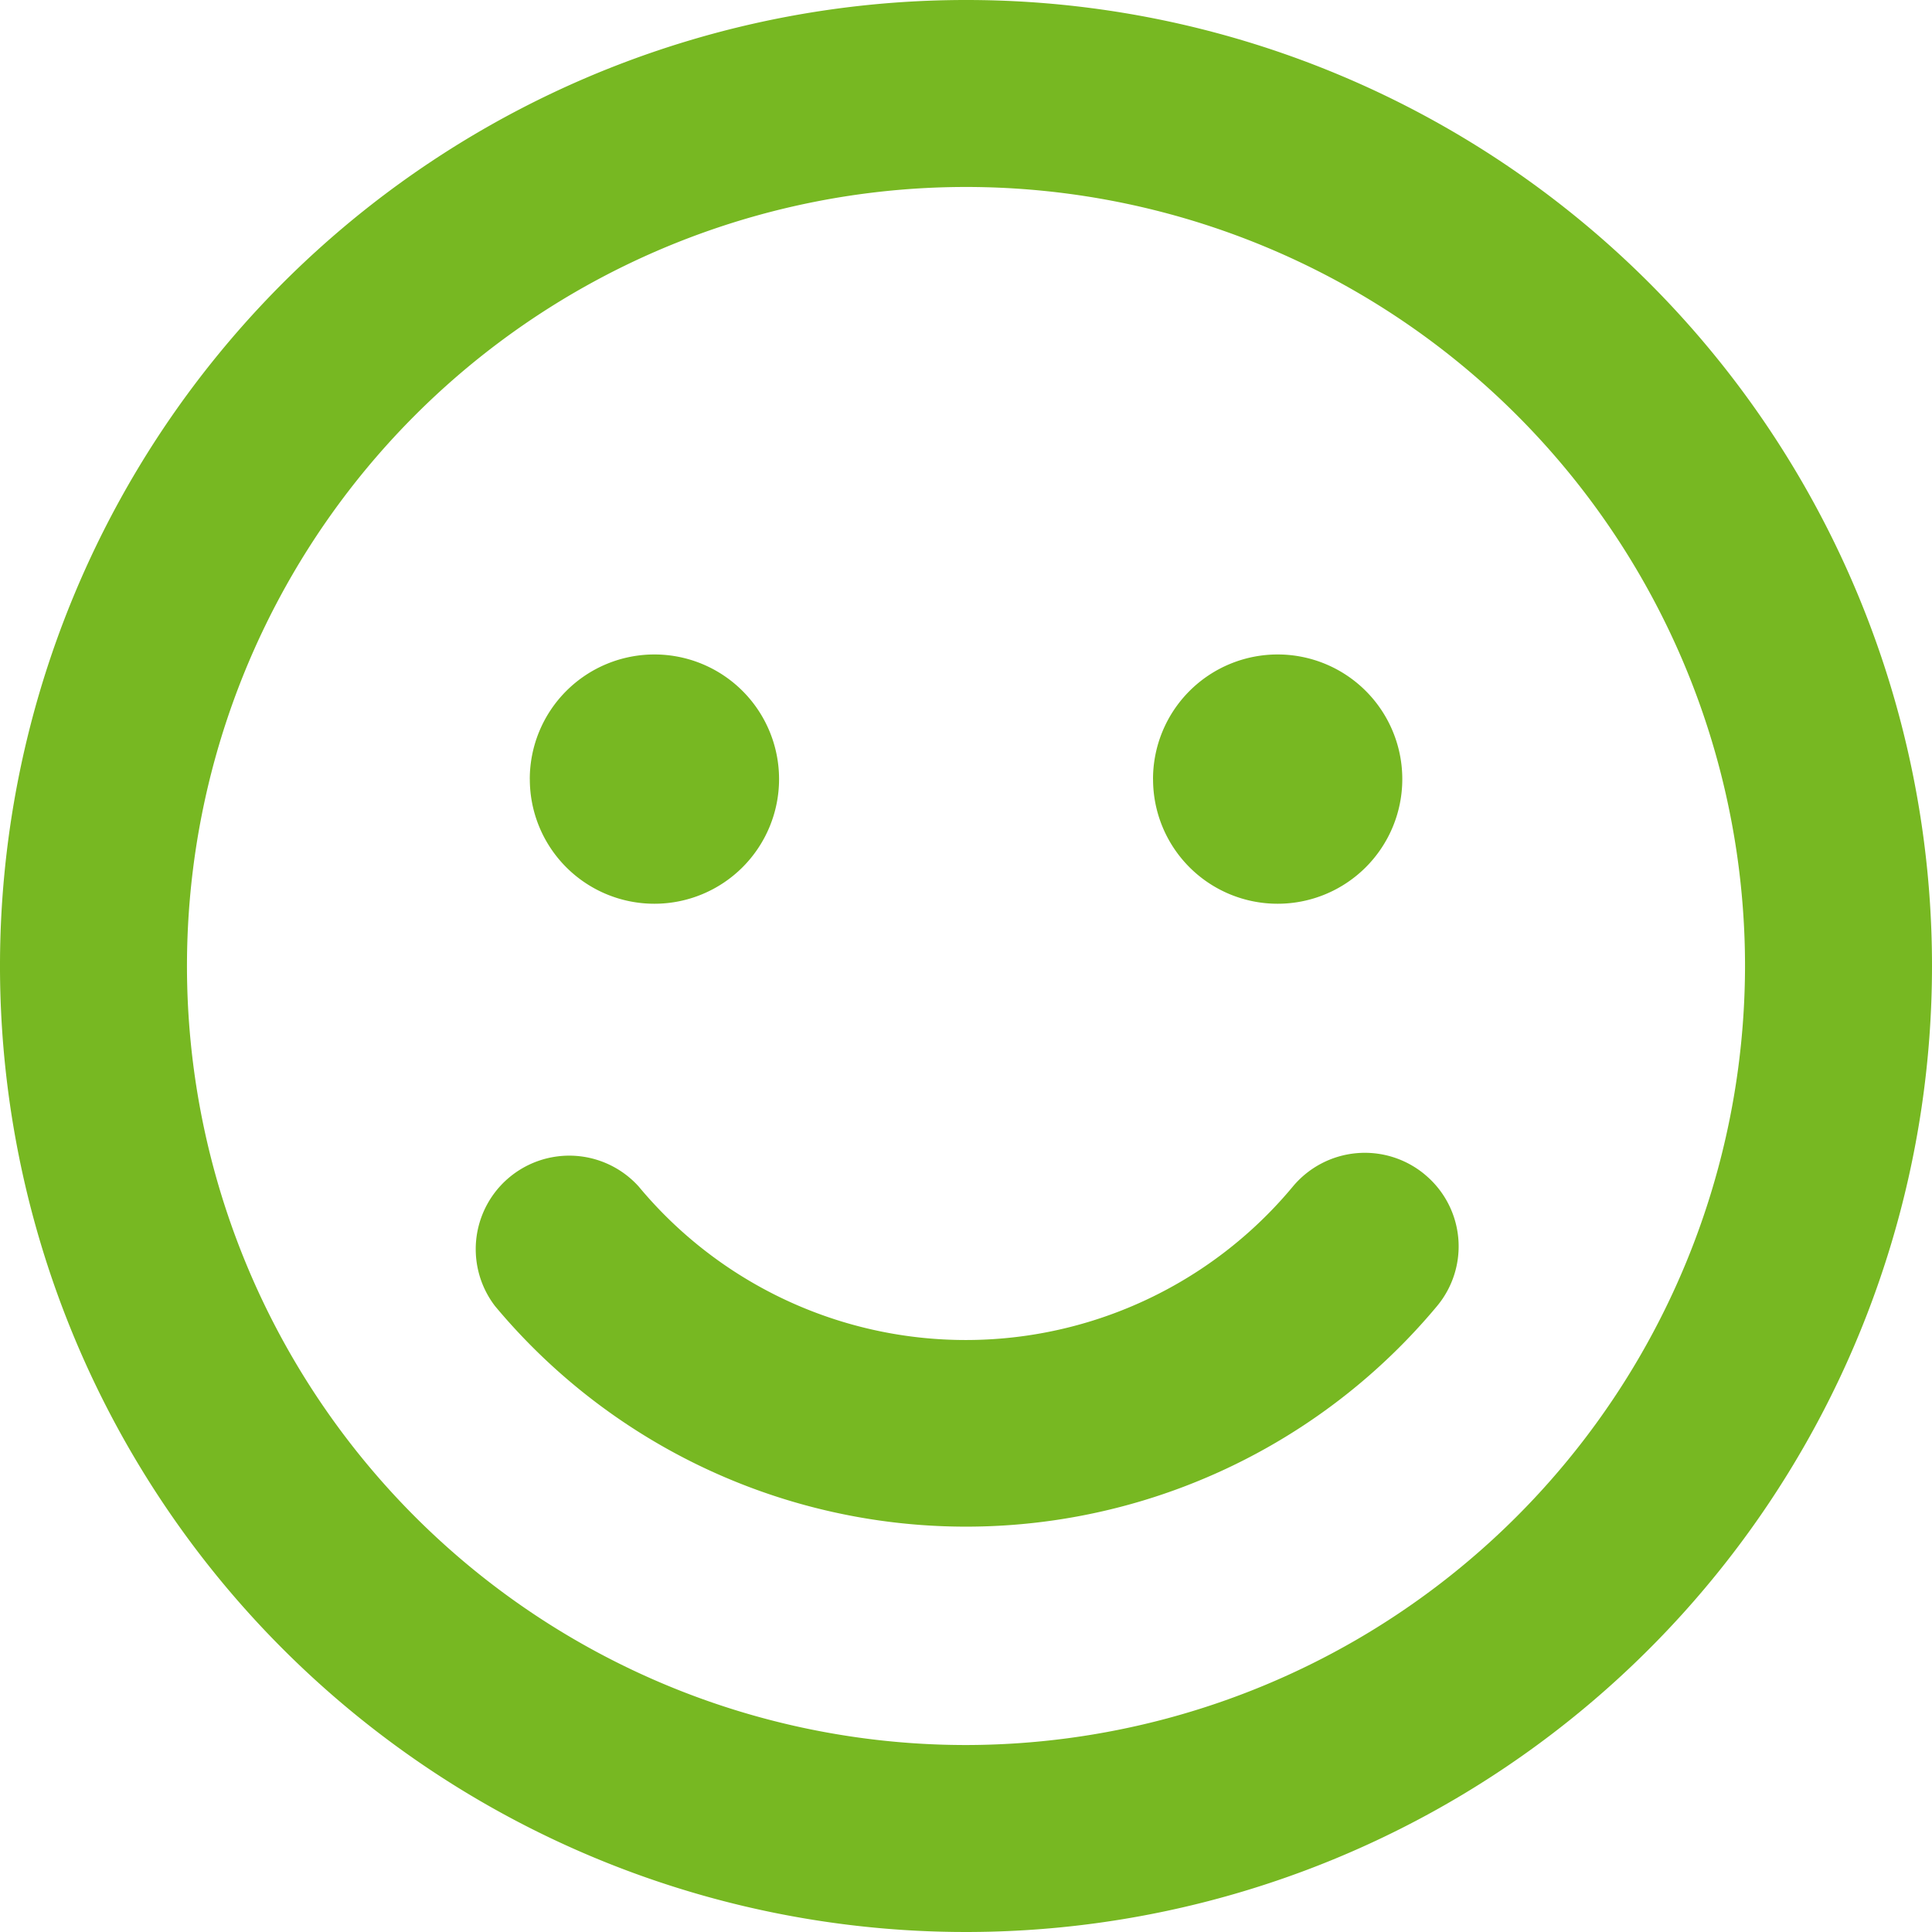 <svg xmlns="http://www.w3.org/2000/svg" width="48.44" height="48.44" viewBox="0 0 48.44 48.44"><g transform="translate(-116.16 -165.653)"><path d="M164.6,189.875a24.22,24.22,0,1,1-24.218-24.222A24.212,24.212,0,0,1,164.6,189.875Zm-4.688,0a19.532,19.532,0,1,0-19.53,19.53A19.553,19.553,0,0,0,159.912,189.875Zm-8.03,5.225a2.338,2.338,0,0,1,.308,3.3,15.374,15.374,0,0,1-23.618,0,2.345,2.345,0,0,1,3.6-3,10.662,10.662,0,0,0,16.405,0A2.35,2.35,0,0,1,151.883,195.1Zm-22.439-9.913a3.125,3.125,0,1,1,3.125,3.125A3.121,3.121,0,0,1,129.444,185.187Zm15.626,0a3.125,3.125,0,1,1,3.125,3.125A3.121,3.121,0,0,1,145.07,185.187Z" transform="translate(0 0)" fill="#77b822"/></g></svg>